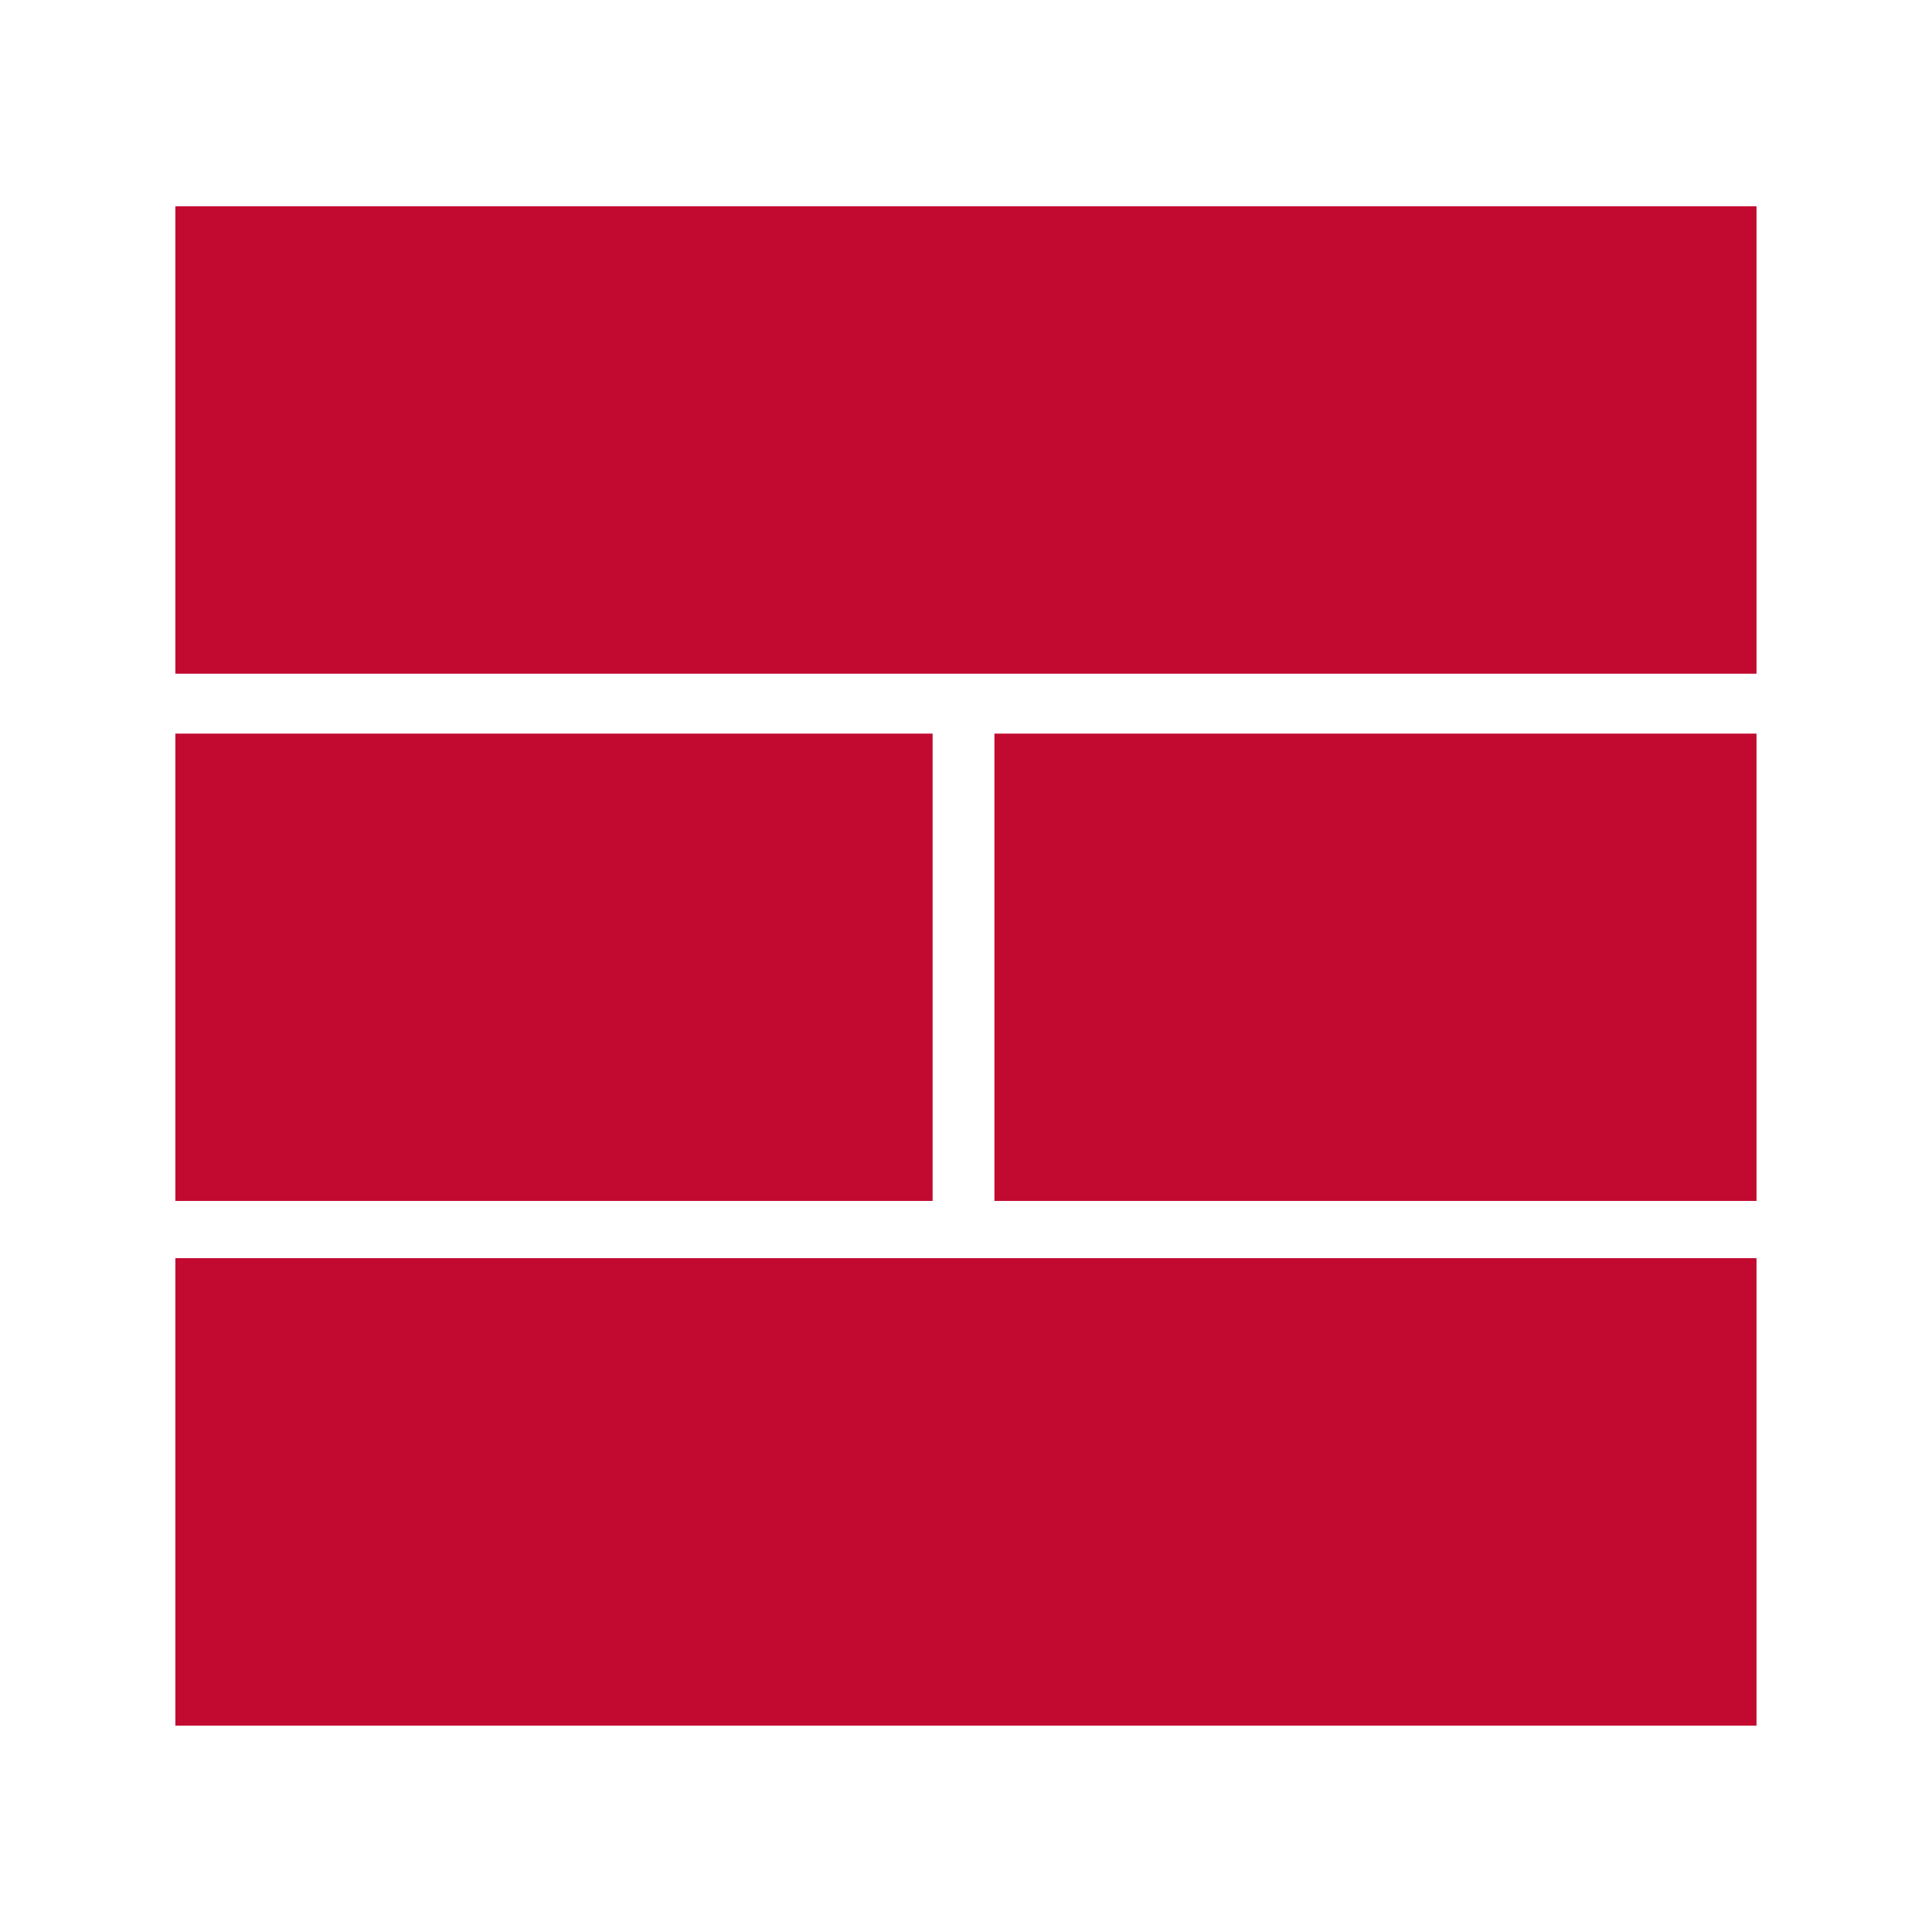 <?xml version="1.0" encoding="UTF-8"?>
<svg id="Ebene_1" data-name="Ebene 1" xmlns="http://www.w3.org/2000/svg" viewBox="0 0 151.93 151.93">
  <defs>
    <style>
      .cls-1 {
        fill: #c20a30;
      }
    </style>
  </defs>
  <rect class="cls-1" x="13.79" y="16.22" width="124.34" height="36.76"/>
  <rect class="cls-1" x="13.79" y="57.69" width="59.55" height="36.75"/>
  <rect class="cls-1" x="78.2" y="57.69" width="59.93" height="36.75"/>
  <rect class="cls-1" x="13.79" y="98.94" width="124.34" height="36.76"/>
</svg>